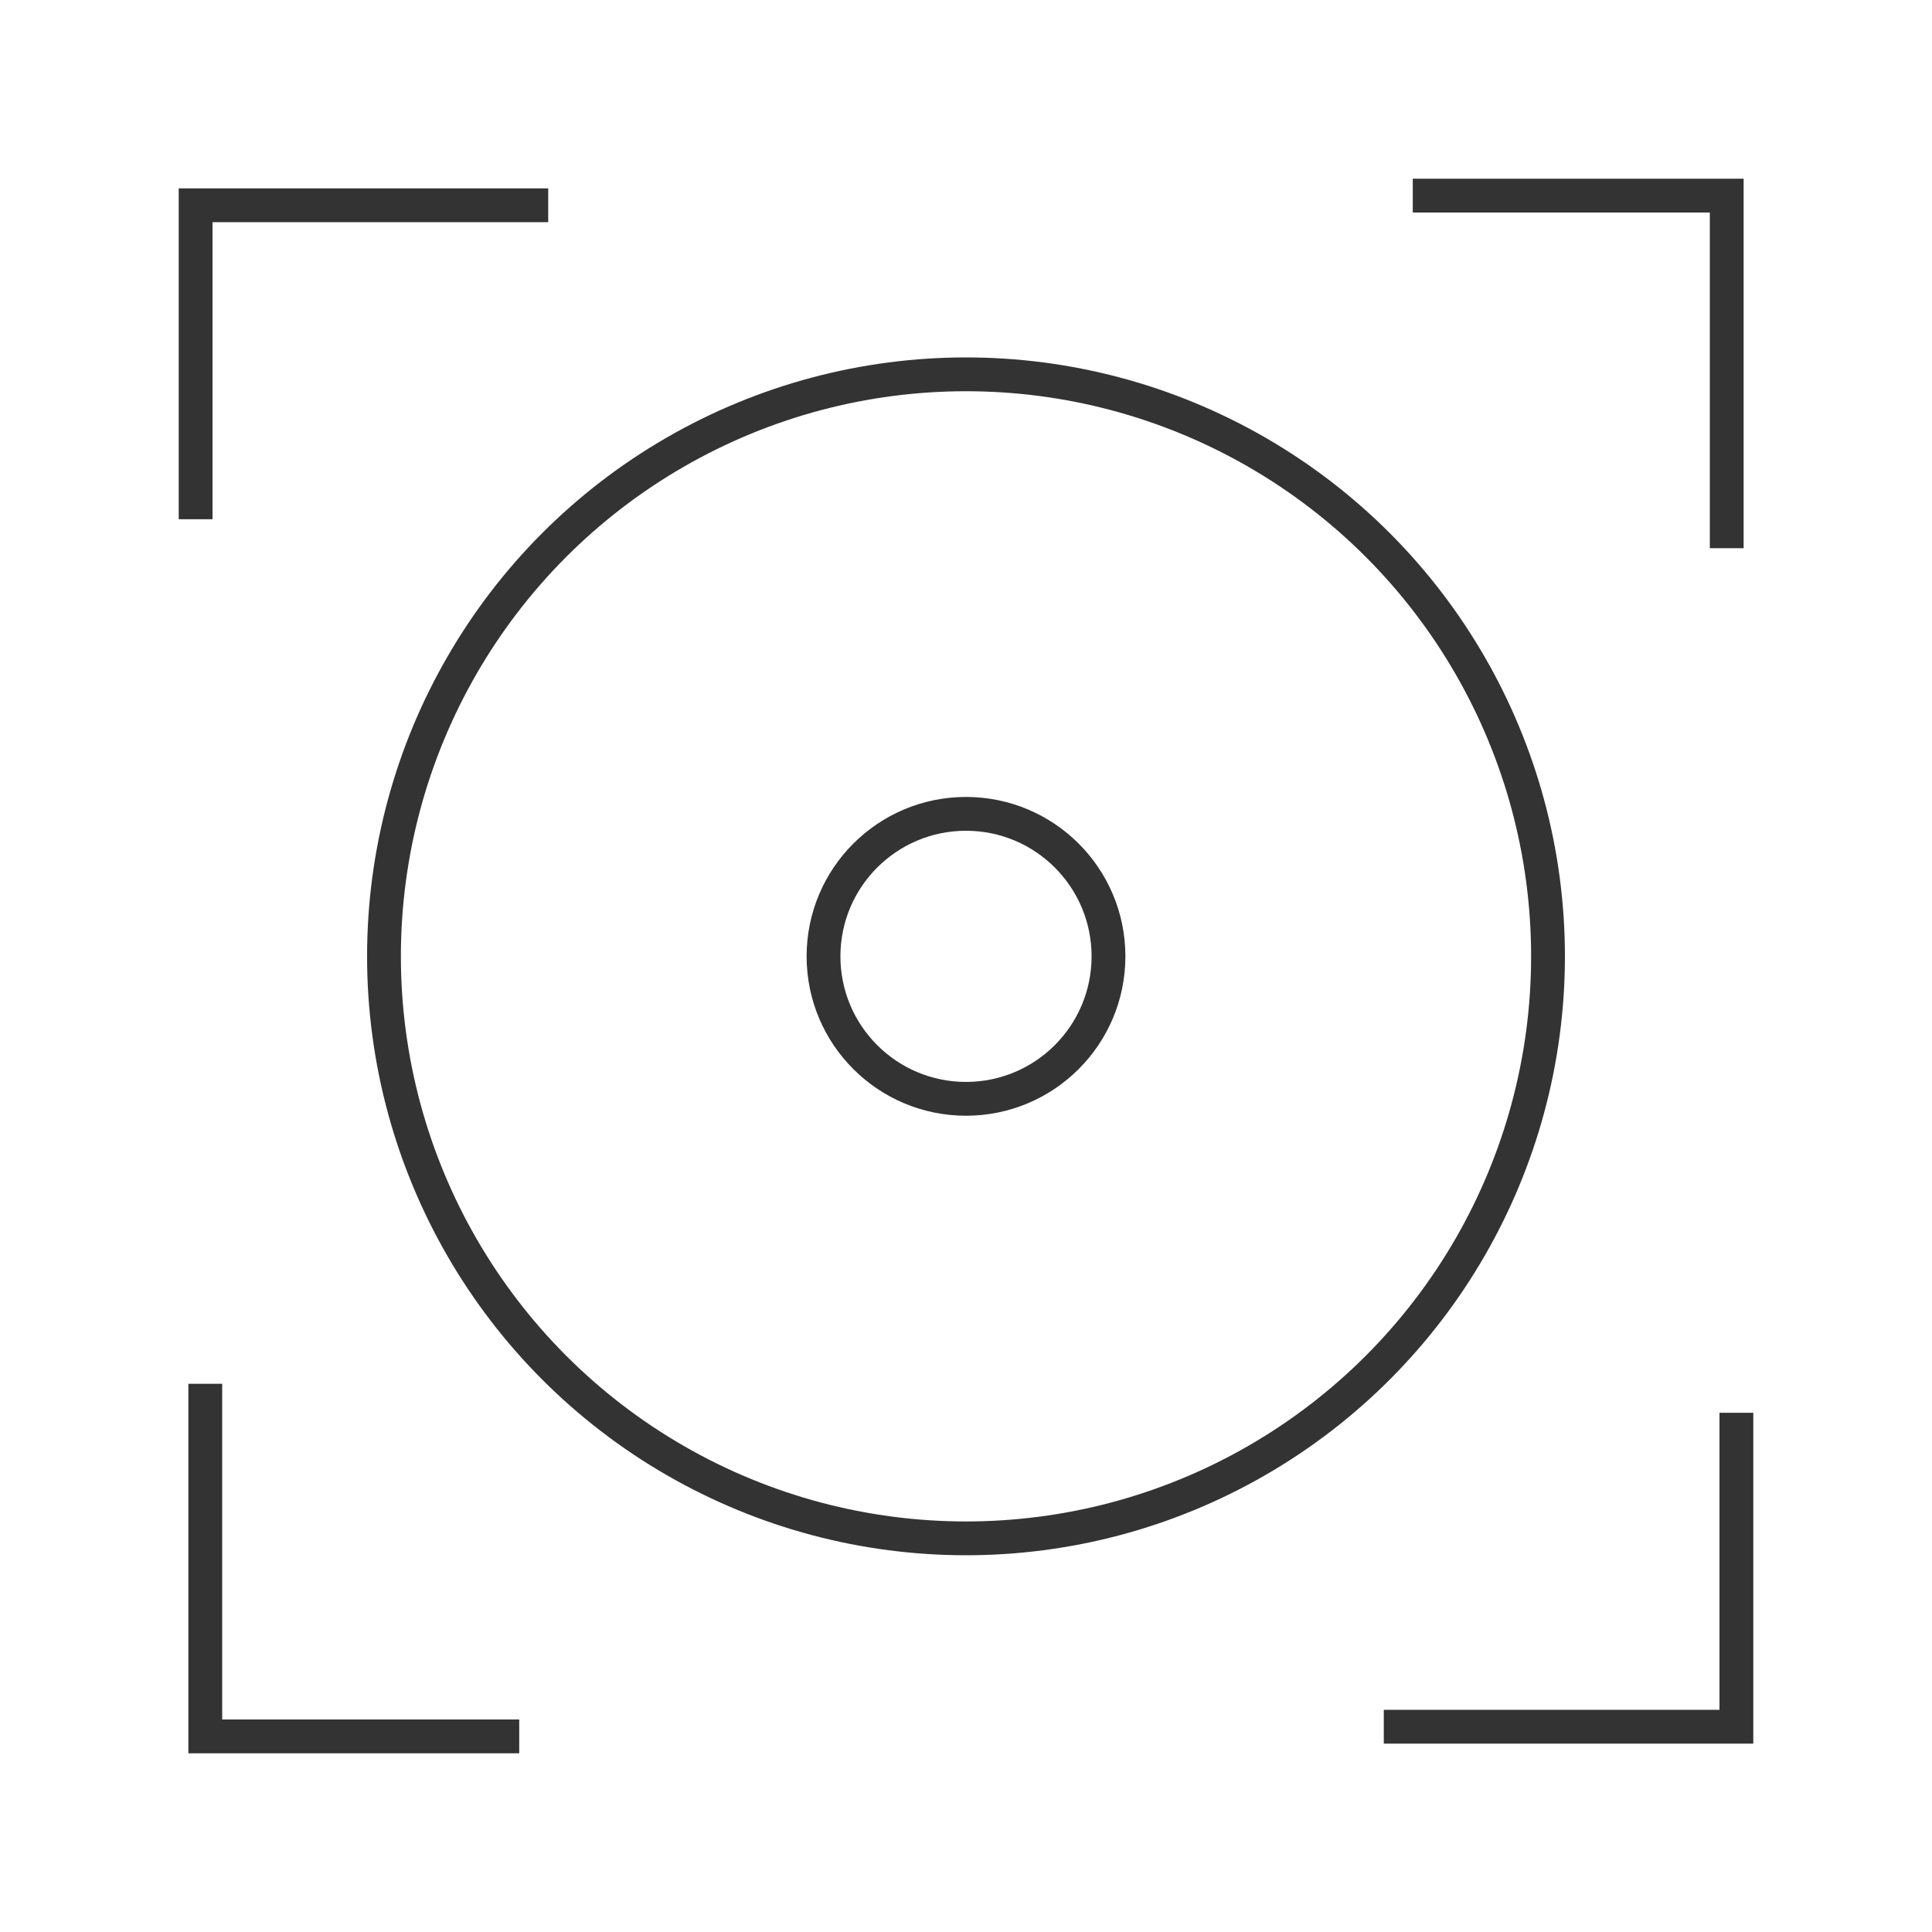 <?xml version="1.0" encoding="UTF-8"?>
<svg id="Layer_1" data-name="Layer 1" xmlns="http://www.w3.org/2000/svg" width="28.2mm" height="28.2mm" version="1.1" viewBox="0 0 80 80">
  <defs>
    <style>
      .cls-1 {
        fill: none;
        stroke: #333;
        stroke-width: 1.4px;
      }
    </style>
  </defs>
  <g>
    <circle class="cls-1" cx="40" cy="39.6" r="24.1"/>
    <circle class="cls-1" cx="40" cy="39.6" r="5.9"/>
  </g>
  <polyline class="cls-1" points="22.7 8.5 8.1 8.5 8.1 21.5"/>
  <polyline class="cls-1" points="57.3 71.5 71.9 71.5 71.9 58.5"/>
  <polyline class="cls-1" points="71.5 22.7 71.5 8.1 58.5 8.1"/>
  <polyline class="cls-1" points="8.5 57.3 8.5 71.9 21.5 71.9"/>
</svg>